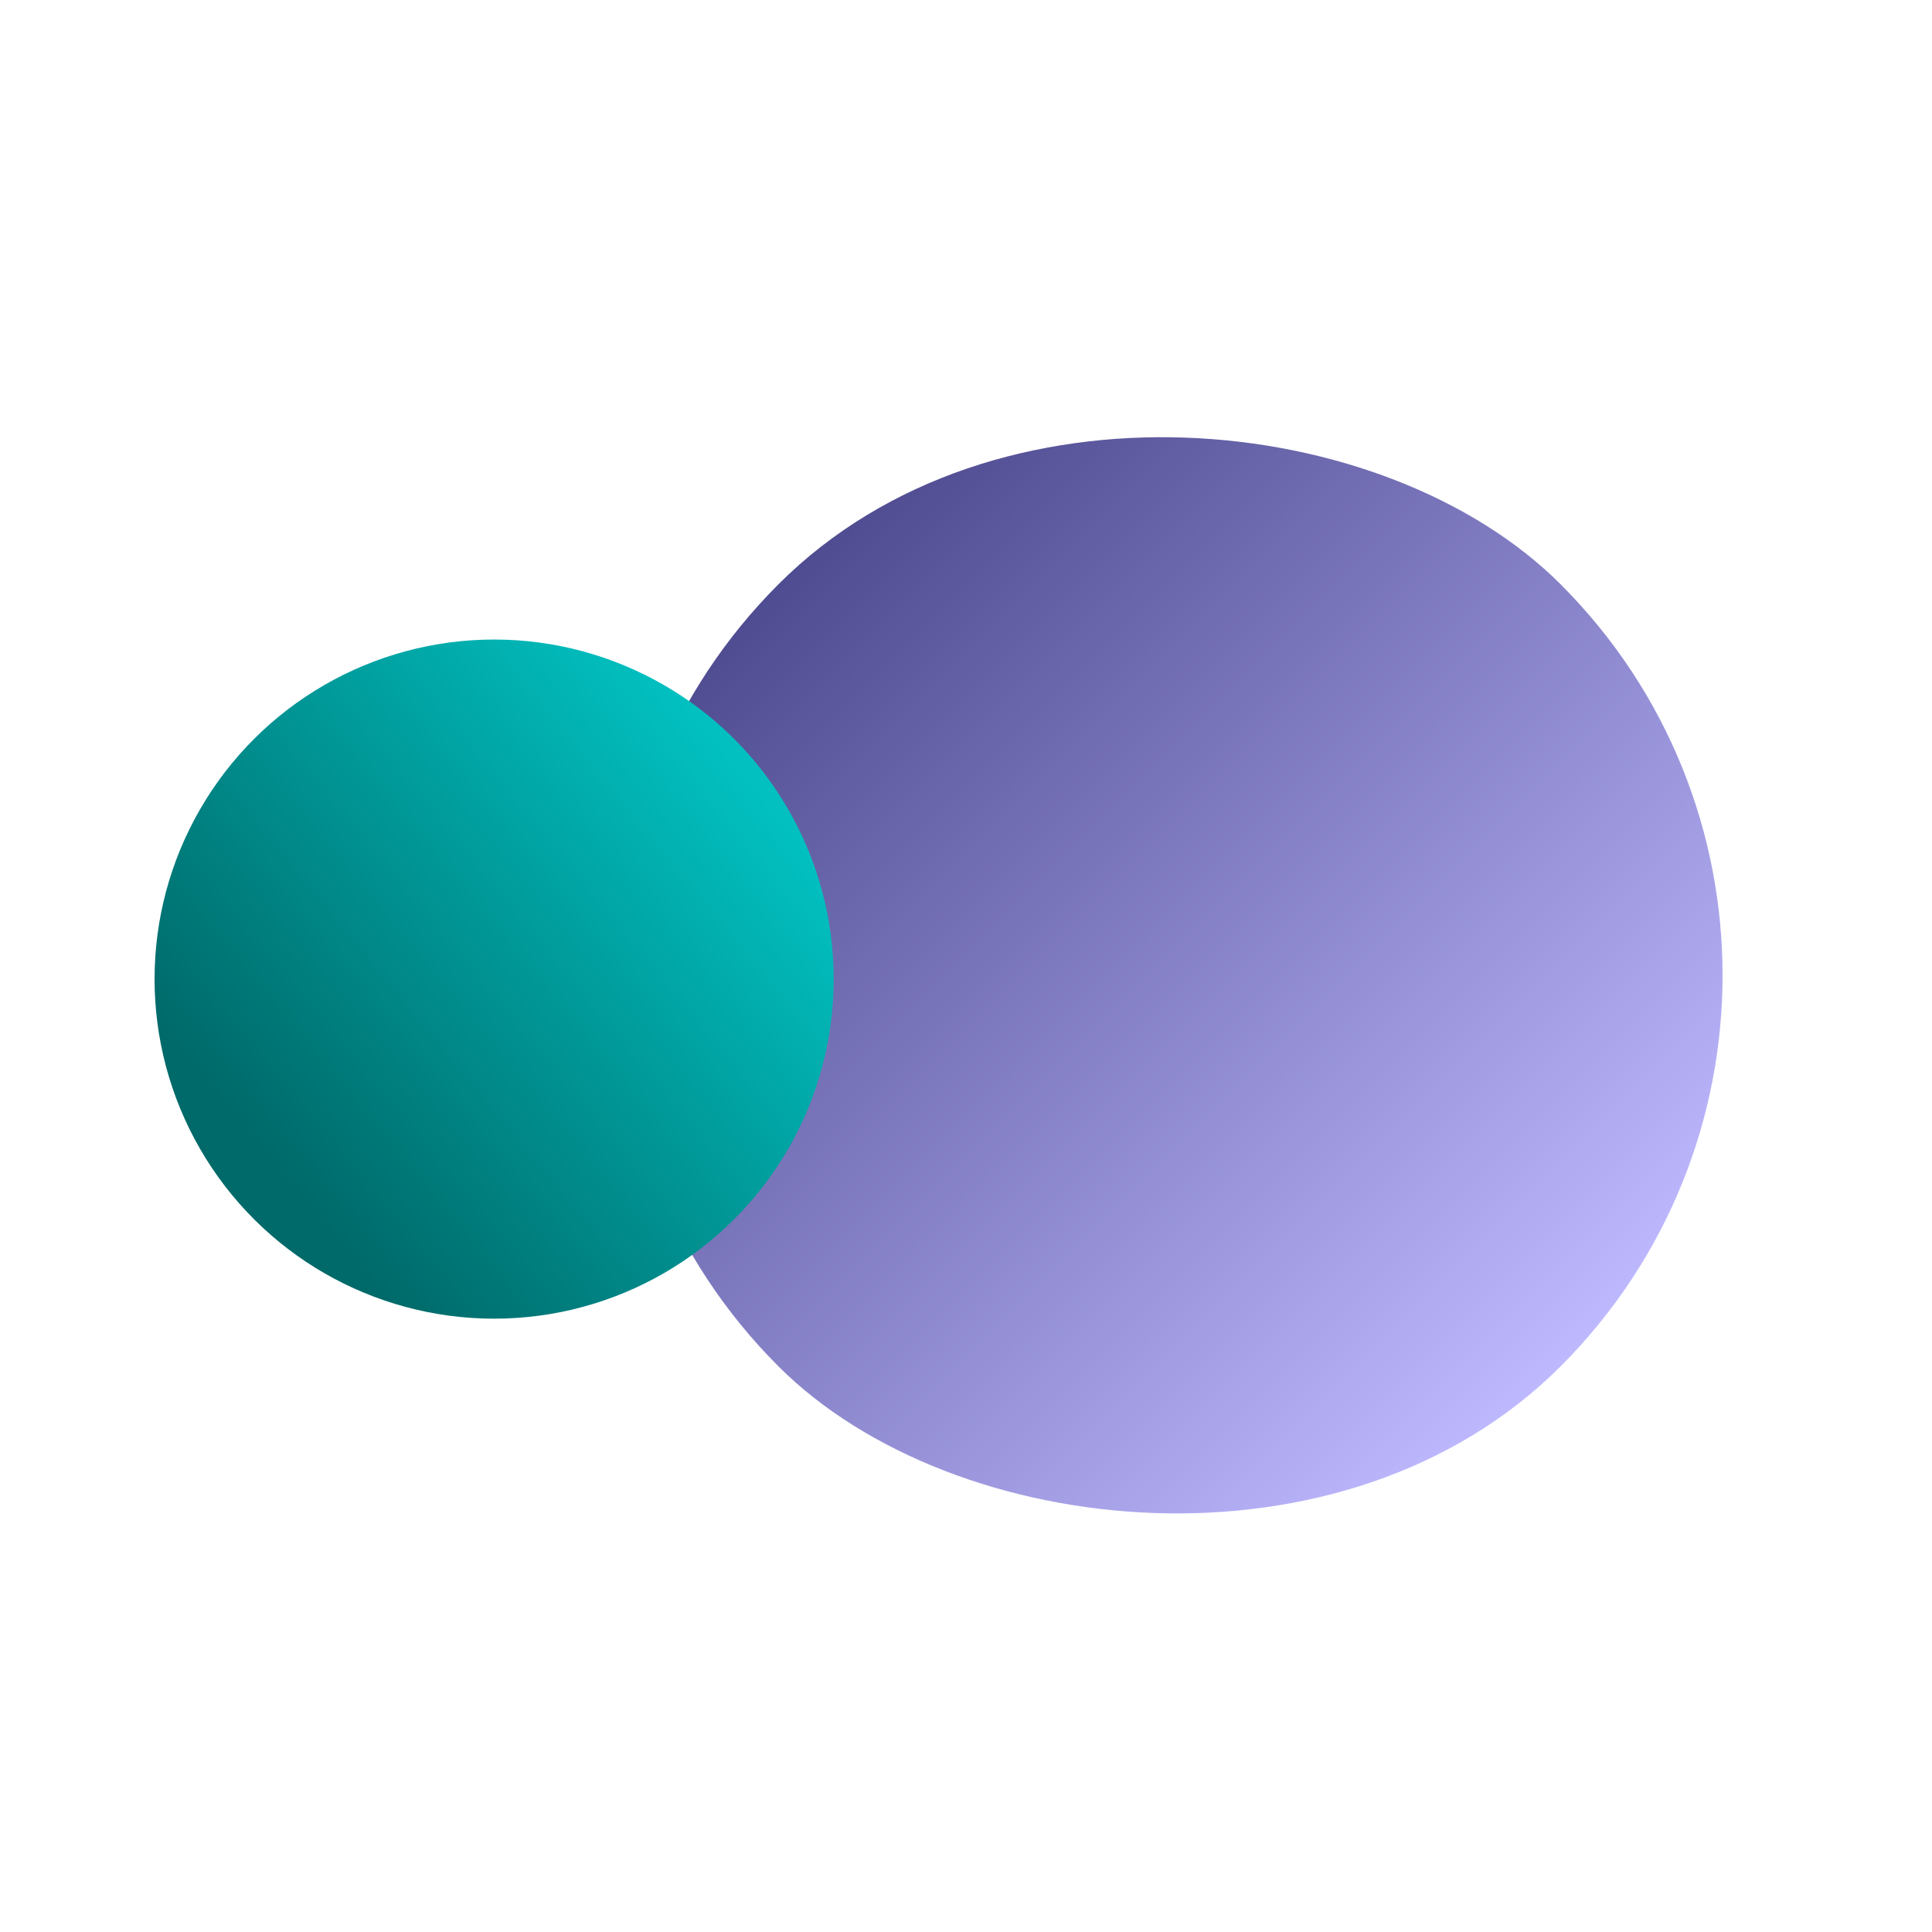 <svg width="50" height="50" viewBox="0 0 50 50" fill="none" xmlns="http://www.w3.org/2000/svg">
<g id="Frame 964" clip-path="url(#clip0_292_110)">
<g id="Group 41">
<rect id="Rectangle 70" x="10.026" y="25.241" width="28.625" height="28.625" rx="14.312" transform="rotate(-45 10.026 25.241)" fill="url(#paint0_linear_292_110)"/>
<circle id="Ellipse 29" cx="12.788" cy="25.339" r="8.788" transform="rotate(90 12.788 25.339)" fill="url(#paint1_linear_292_110)"/>
</g>
</g>
<defs>
<linearGradient id="paint0_linear_292_110" x1="24.339" y1="25.241" x2="24.339" y2="53.866" gradientUnits="userSpaceOnUse">
<stop stop-color="#504C91"/>
<stop offset="1" stop-color="#BEB9FF"/>
</linearGradient>
<linearGradient id="paint1_linear_292_110" x1="8.018" y1="18.433" x2="18.187" y2="30.737" gradientUnits="userSpaceOnUse">
<stop stop-color="#02C0C0"/>
<stop offset="1" stop-color="#006969"/>
</linearGradient>
<clipPath id="clip0_292_110">
<rect width="50" height="50" fill="white"/>
</clipPath>
</defs>
</svg>
